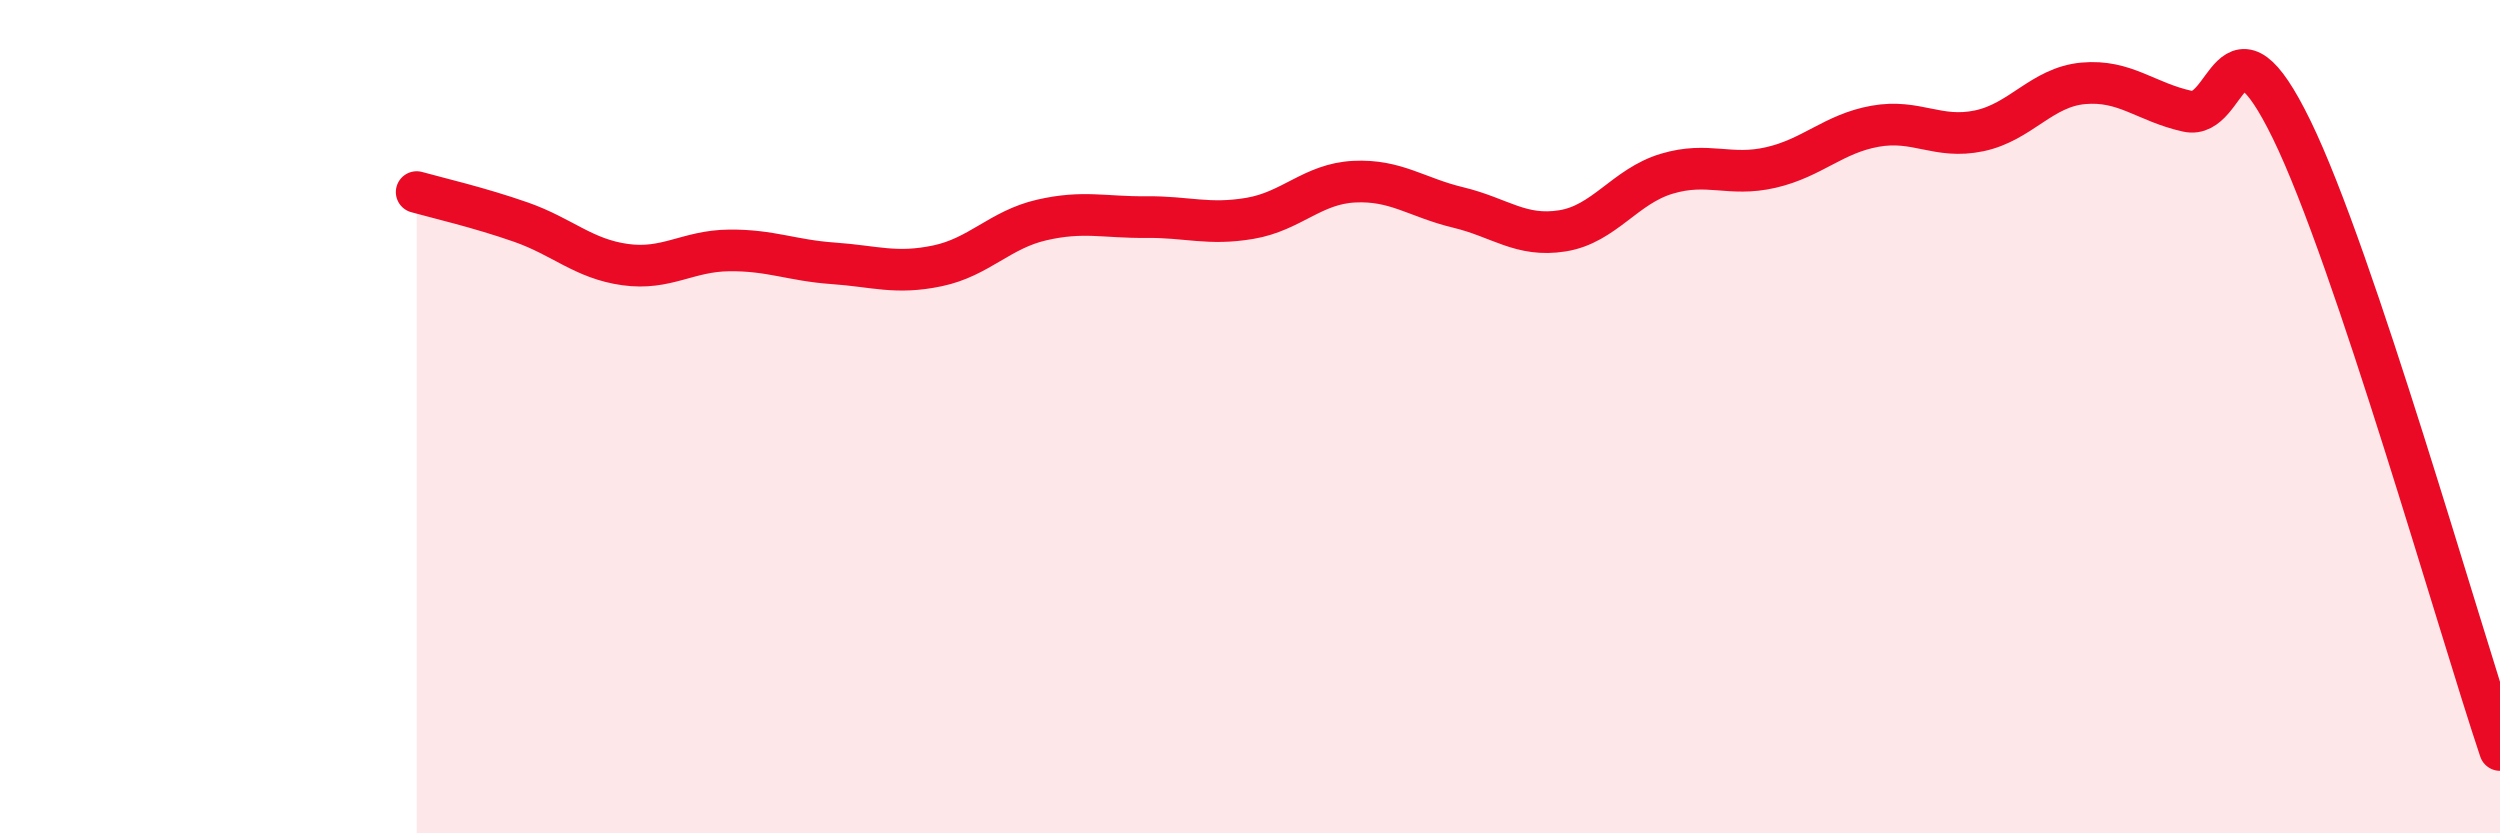 
    <svg width="60" height="20" viewBox="0 0 60 20" xmlns="http://www.w3.org/2000/svg">
      <path
        d="M 10,4.61 C 10.5,4.75 11.5,4.98 12.5,5.33 C 13.5,5.68 14,6.21 15,6.35 C 16,6.49 16.5,6.02 17.5,6.01 C 18.5,6 19,6.25 20,6.32 C 21,6.39 21.5,6.59 22.5,6.38 C 23.5,6.17 24,5.51 25,5.28 C 26,5.05 26.5,5.22 27.5,5.21 C 28.5,5.2 29,5.41 30,5.24 C 31,5.07 31.5,4.41 32.5,4.36 C 33.5,4.31 34,4.74 35,4.98 C 36,5.22 36.5,5.7 37.5,5.54 C 38.5,5.38 39,4.47 40,4.17 C 41,3.87 41.5,4.25 42.5,4.02 C 43.5,3.79 44,3.21 45,3.03 C 46,2.85 46.5,3.35 47.5,3.14 C 48.5,2.93 49,2.09 50,2 C 51,1.91 51.5,2.45 52.5,2.67 C 53.5,2.89 53.5,0.04 55,3.11 C 56.5,6.18 59,15.02 60,18L60 20L10 20Z"
        fill="#EB0A25"
        opacity="0.1"
        stroke-linecap="round"
        stroke-linejoin="round"
      />
      <path
        d="M 10,4.61 C 10.5,4.75 11.5,4.98 12.5,5.33 C 13.5,5.68 14,6.21 15,6.35 C 16,6.49 16.5,6.02 17.5,6.01 C 18.5,6 19,6.25 20,6.32 C 21,6.39 21.5,6.59 22.5,6.38 C 23.5,6.17 24,5.51 25,5.28 C 26,5.05 26.5,5.22 27.5,5.21 C 28.5,5.2 29,5.41 30,5.24 C 31,5.07 31.5,4.41 32.5,4.36 C 33.5,4.31 34,4.74 35,4.98 C 36,5.22 36.5,5.7 37.5,5.54 C 38.5,5.38 39,4.47 40,4.17 C 41,3.87 41.5,4.25 42.5,4.02 C 43.5,3.79 44,3.21 45,3.03 C 46,2.85 46.5,3.35 47.5,3.14 C 48.5,2.93 49,2.09 50,2 C 51,1.91 51.5,2.45 52.5,2.67 C 53.5,2.89 53.5,0.04 55,3.11 C 56.5,6.18 59,15.02 60,18"
        stroke="#EB0A25"
        stroke-width="1"
        fill="none"
        stroke-linecap="round"
        stroke-linejoin="round"
      />
    </svg>
  